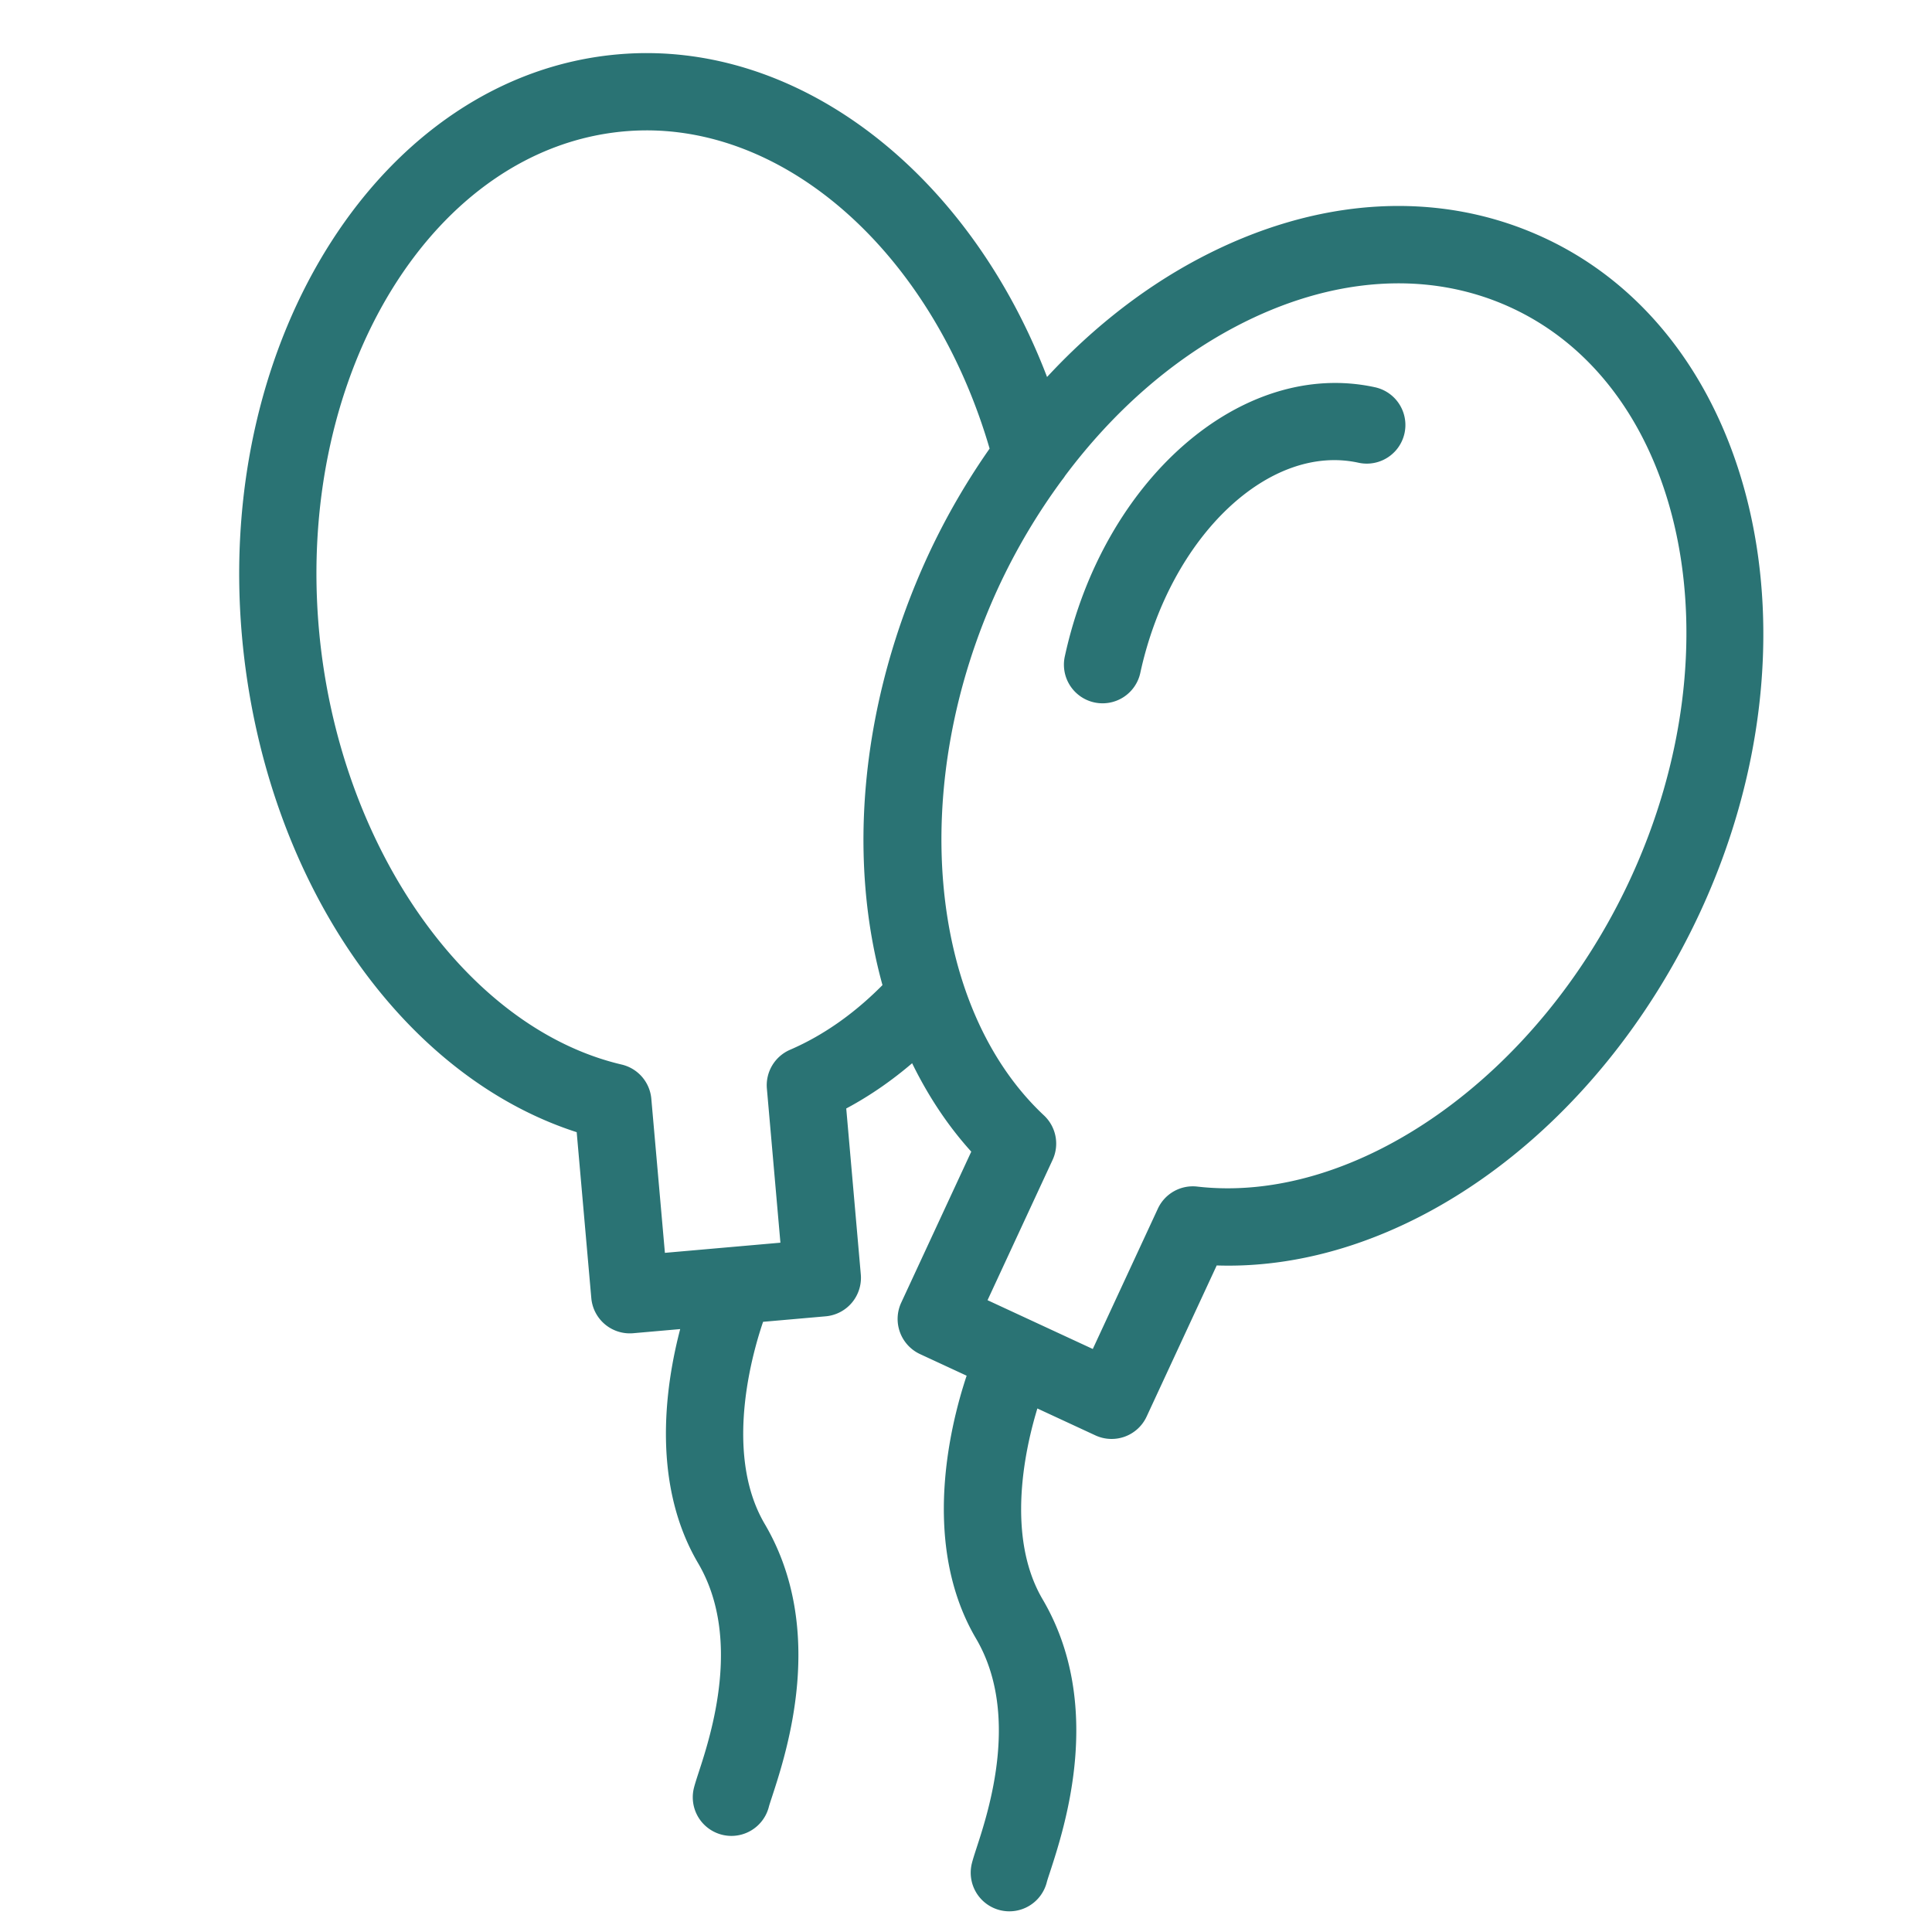 <svg xmlns="http://www.w3.org/2000/svg" viewBox="0 0 100 100" fill-rule="evenodd"><g class="t-group-origins"><path d="M71.064 20.533c-6.576-1.438-13.508 4.625-15.454 13.518a1.5 1.5 0 1 0 2.93.641c1.594-7.277 6.934-12.313 11.884-11.229a1.499 1.499 0 1 0 .64-2.93z" stroke-width="1" stroke="#2a7374" fill="#2a7374" stroke-width-old="0"></path><path d="M79.709 12.76c-5.285-2.451-11.464-2.075-17.402 1.059-3.066 1.618-5.868 3.891-8.295 6.643-3.85-10.873-12.747-17.97-21.998-17.149-11.813 1.042-20.335 14.291-18.995 29.536 1.089 12.363 8.133 22.608 17.299 25.375l.786 8.923a1.5 1.5 0 0 0 1.626 1.362l3.152-.277c-.801 2.718-1.853 8.112.683 12.424 2.408 4.093.712 9.283.074 11.236-.109.334-.191.593-.235.765a1.5 1.5 0 1 0 2.908.738c.033-.128.098-.321.18-.571.753-2.306 2.753-8.431-.34-13.689-2.384-4.053-.51-9.84-.019-11.188l3.561-.313a1.5 1.5 0 0 0 1.363-1.625l-.783-8.923c1.458-.742 2.83-1.707 4.106-2.868.897 1.976 2.051 3.773 3.487 5.298l-3.769 8.125a1.506 1.506 0 0 0 .73 1.992l2.826 1.31c-.689 1.914-2.7 8.524.297 13.616 2.405 4.094.712 9.282.074 11.235-.109.335-.192.596-.235.768a1.499 1.499 0 1 0 2.908.736c.032-.128.098-.322.18-.573.752-2.305 2.75-8.427-.341-13.687-2.21-3.757-.761-9.005-.146-10.827l3.514 1.629a1.497 1.497 0 0 0 1.991-.73l3.768-8.124c9.564.493 19.673-6.751 24.888-17.997 6.434-13.886 2.917-29.241-7.843-34.229zM41.092 54.795a1.499 1.499 0 0 0-.9 1.508l.744 8.473-6.975.613-.747-8.473a1.498 1.498 0 0 0-1.151-1.328c-8.301-1.949-15.053-11.623-16.056-23.002-1.195-13.597 6.104-25.388 16.27-26.285 8.381-.739 16.477 6.388 19.492 17.011a35.708 35.708 0 0 0-3.249 5.581c-3.509 7.565-4.195 15.636-2.283 22.238-1.552 1.614-3.276 2.857-5.145 3.664zm43.736-9.068c-4.799 10.35-14.43 17.161-22.914 16.187a1.494 1.494 0 0 0-1.531.859l-3.577 7.714-6.355-2.946 3.578-7.716a1.5 1.5 0 0 0-.335-1.726c-6.226-5.832-7.257-17.584-2.452-27.946a32.707 32.707 0 0 1 3.335-5.615c.05-.061.097-.123.137-.191 2.507-3.354 5.574-6.072 8.994-7.876 5.093-2.686 10.327-3.037 14.74-.99 9.258 4.293 12.121 17.862 6.38 30.246z" stroke-width="1" stroke="#2a7374" fill="#2a7374" stroke-width-old="0"></path></g></svg>

